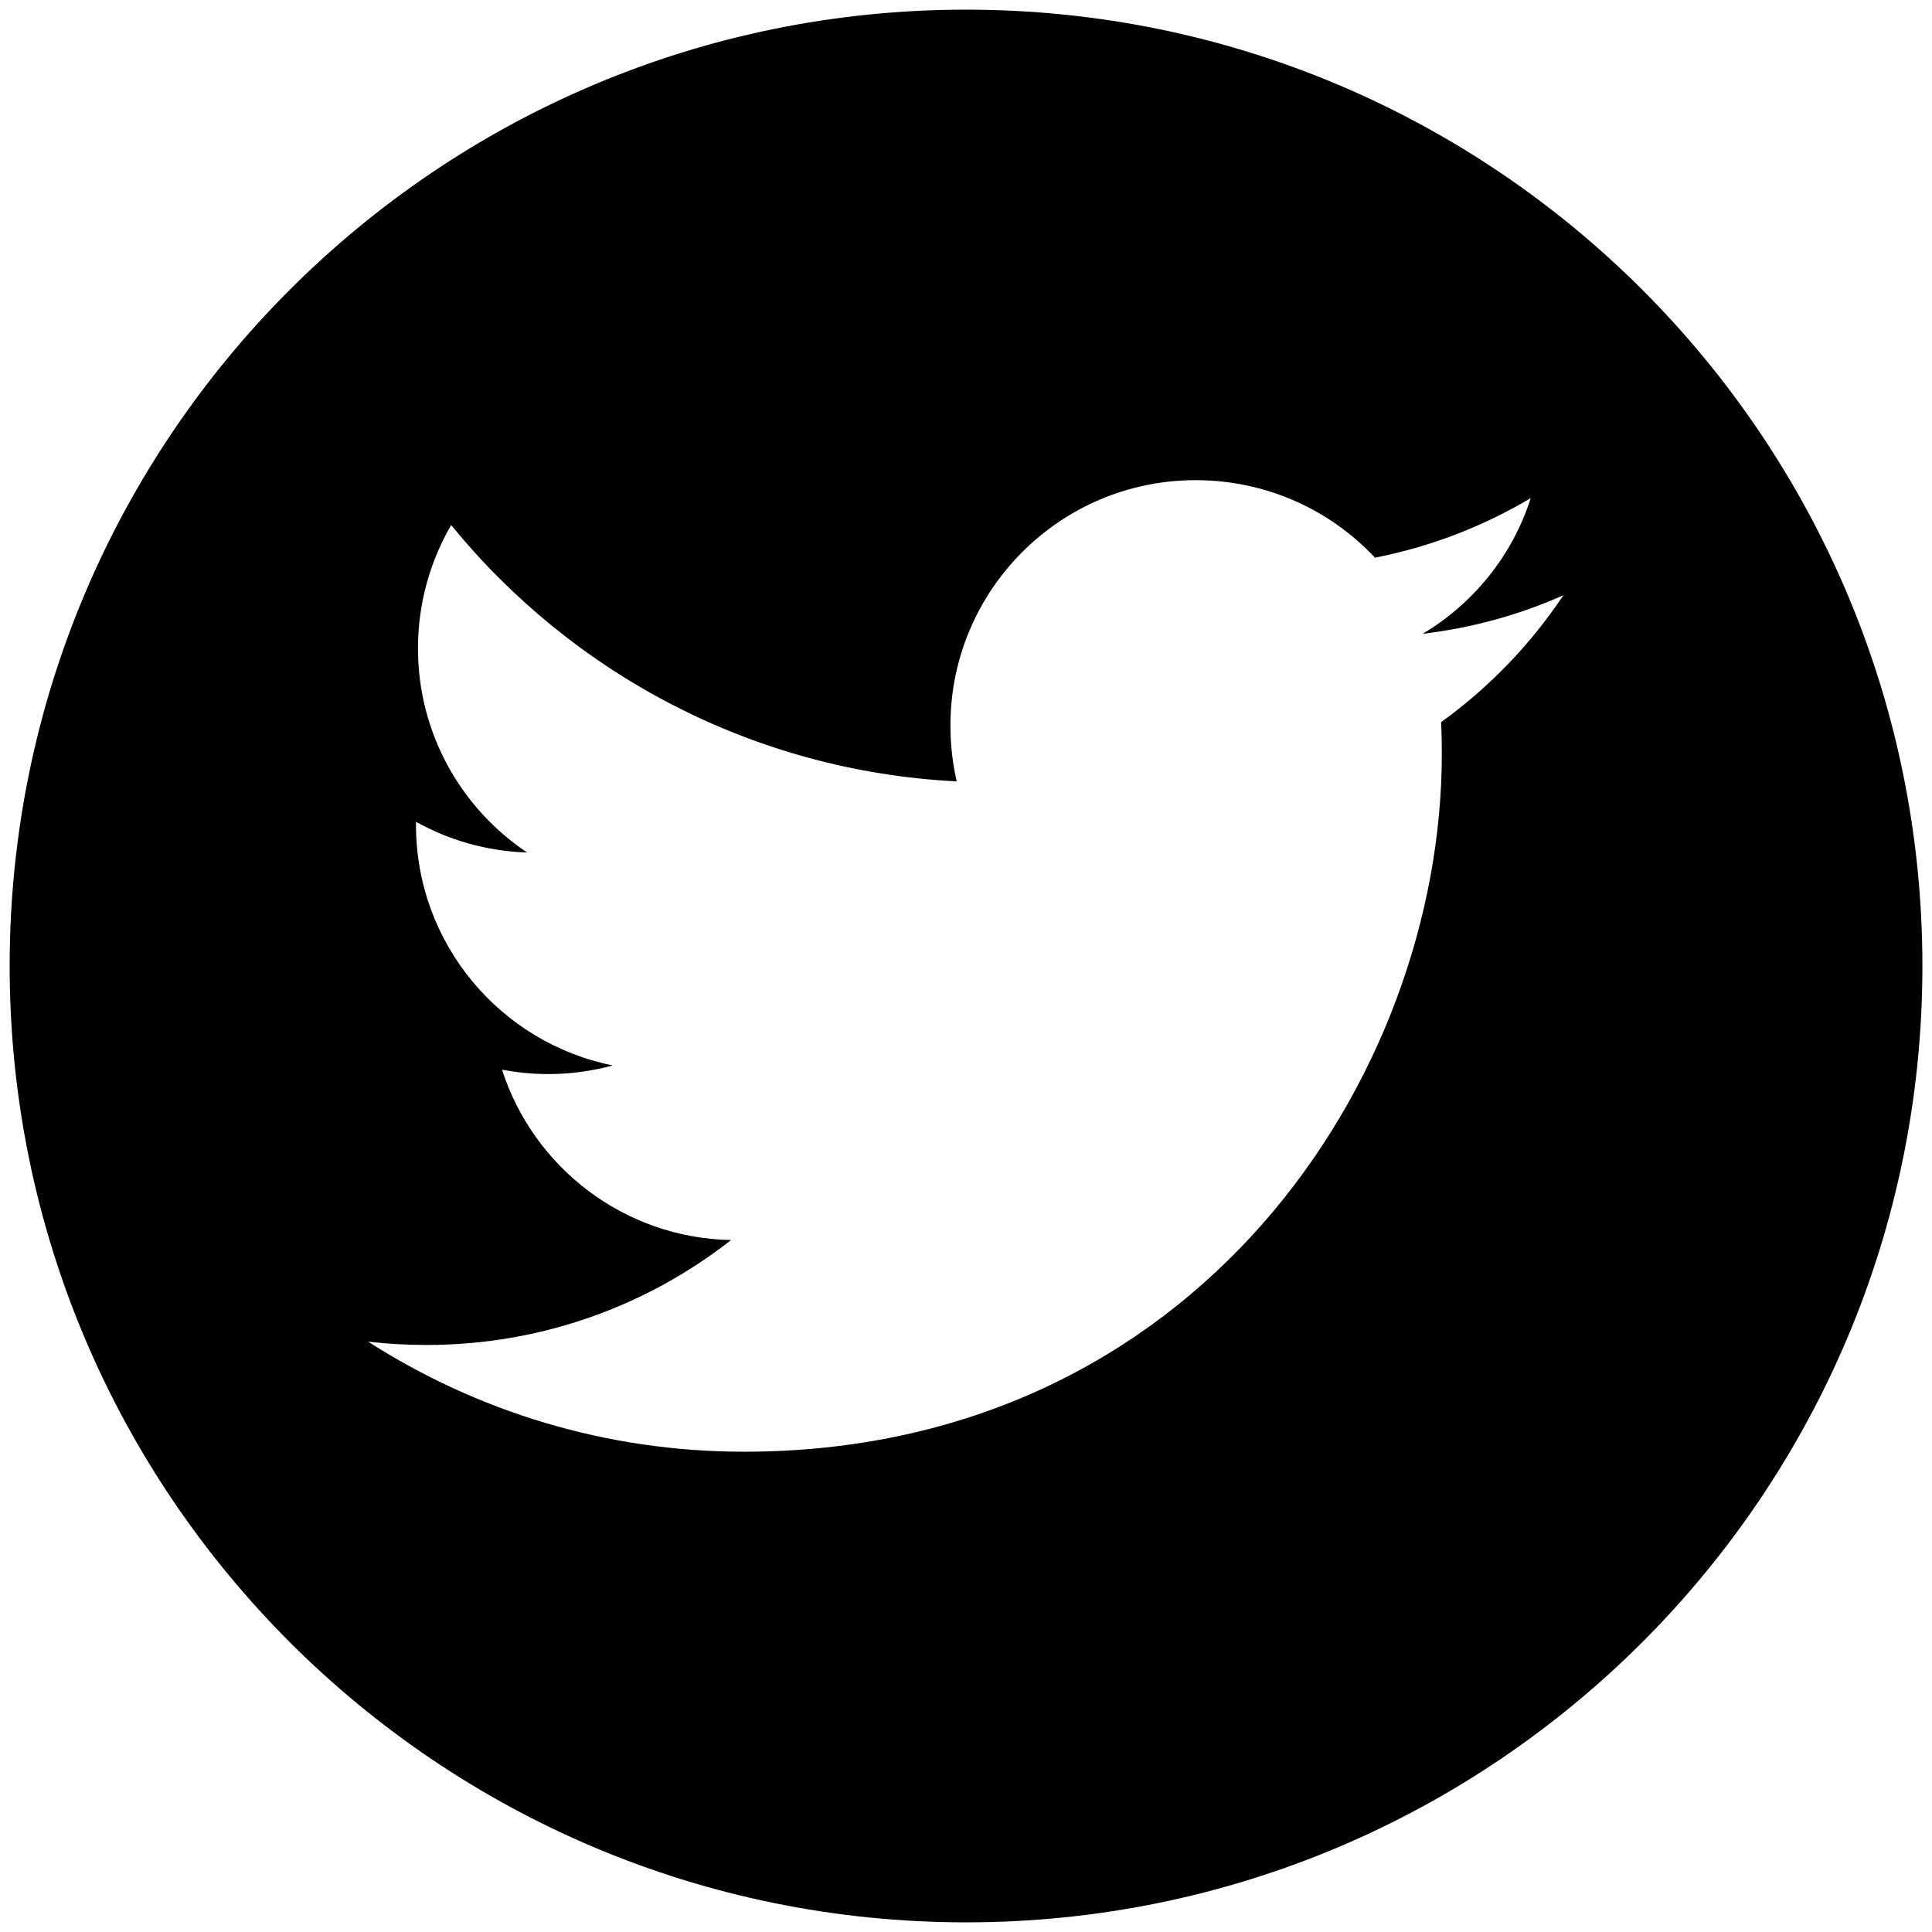 <?xml version="1.0" encoding="UTF-8"?> <svg xmlns="http://www.w3.org/2000/svg" width="32" height="32" viewBox="0 0 32 32" fill="none"> <path d="M31.841 16C31.841 24.747 24.749 31.84 16.001 31.84C7.253 31.84 0.16 24.747 0.16 16C0.16 7.251 7.253 0.16 16.001 0.16C24.749 0.16 31.841 7.251 31.841 16ZM25.354 8.25C24.569 8.717 23.7 9.055 22.774 9.237C22.034 8.447 20.978 7.953 19.804 7.953C17.561 7.953 15.742 9.773 15.742 12.017C15.742 12.335 15.778 12.644 15.846 12.942C12.471 12.772 9.477 11.155 7.473 8.697C7.124 9.296 6.923 9.995 6.923 10.74C6.923 12.149 7.641 13.392 8.731 14.12C8.065 14.099 7.438 13.916 6.89 13.612V13.663C6.89 15.631 8.29 17.273 10.149 17.647C9.808 17.74 9.449 17.79 9.079 17.79C8.817 17.79 8.562 17.764 8.315 17.717C8.833 19.331 10.332 20.505 12.109 20.539C10.719 21.628 8.968 22.277 7.065 22.277C6.737 22.277 6.413 22.259 6.096 22.221C7.893 23.373 10.029 24.045 12.323 24.045C19.795 24.045 23.881 17.856 23.881 12.487C23.881 12.311 23.878 12.135 23.869 11.961C24.663 11.389 25.352 10.673 25.895 9.859C25.168 10.183 24.385 10.4 23.563 10.498C24.406 9.996 25.051 9.2 25.354 8.25Z" fill="black"></path> </svg> 